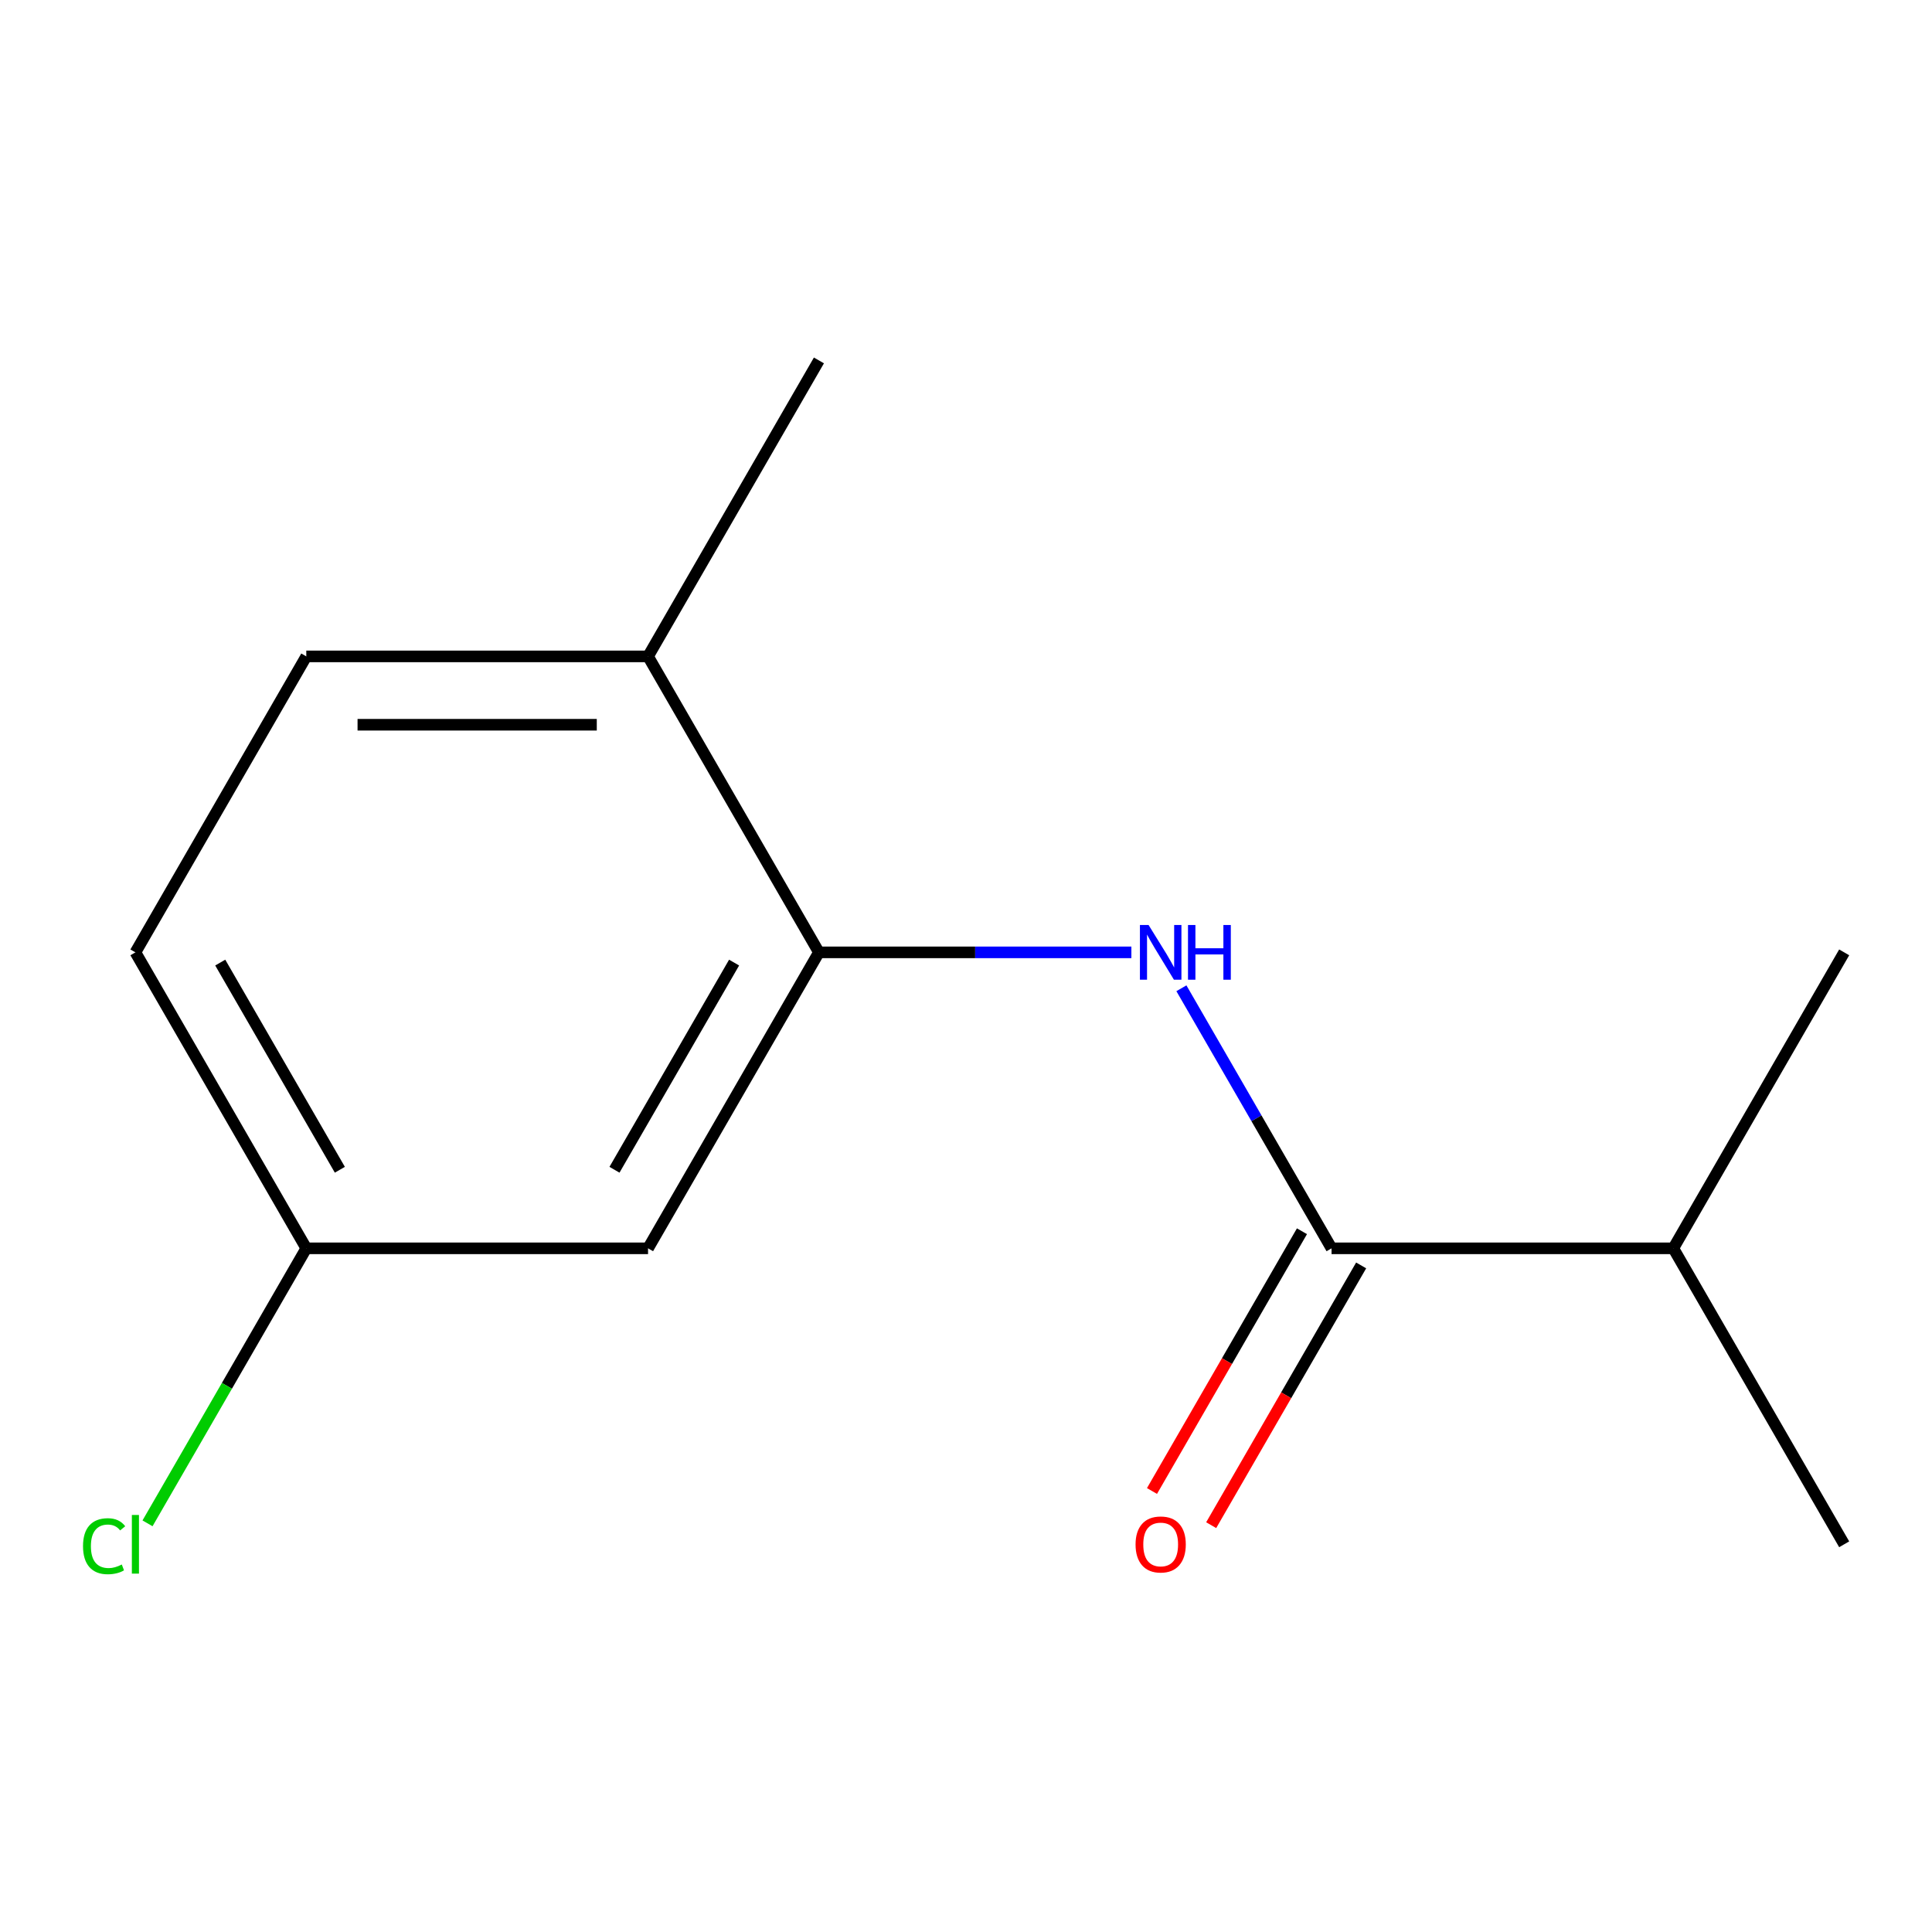 <?xml version='1.0' encoding='iso-8859-1'?>
<svg version='1.1' baseProfile='full'
              xmlns='http://www.w3.org/2000/svg'
                      xmlns:rdkit='http://www.rdkit.org/xml'
                      xmlns:xlink='http://www.w3.org/1999/xlink'
                  xml:space='preserve'
width='1000px' height='1000px' viewBox='0 0 1000 1000'>
<!-- END OF HEADER -->
<rect style='opacity:1.0;fill:#FFFFFF;stroke:none' width='1000' height='1000' x='0' y='0'> </rect>
<path class='bond-0' d='M 611.492,511.524 L 650.351,578.829' style='fill:none;fill-rule:evenodd;stroke:#0000FF;stroke-width:6px;stroke-linecap:butt;stroke-linejoin:miter;stroke-opacity:1' />
<path class='bond-0' d='M 650.351,578.829 L 689.209,646.133' style='fill:none;fill-rule:evenodd;stroke:#000000;stroke-width:6px;stroke-linecap:butt;stroke-linejoin:miter;stroke-opacity:1' />
<path class='bond-1' d='M 585.602,492.941 L 504.737,492.941' style='fill:none;fill-rule:evenodd;stroke:#0000FF;stroke-width:6px;stroke-linecap:butt;stroke-linejoin:miter;stroke-opacity:1' />
<path class='bond-1' d='M 504.737,492.941 L 423.873,492.941' style='fill:none;fill-rule:evenodd;stroke:#000000;stroke-width:6px;stroke-linecap:butt;stroke-linejoin:miter;stroke-opacity:1' />
<path class='bond-4' d='M 673.89,637.289 L 635.078,704.514' style='fill:none;fill-rule:evenodd;stroke:#000000;stroke-width:6px;stroke-linecap:butt;stroke-linejoin:miter;stroke-opacity:1' />
<path class='bond-4' d='M 635.078,704.514 L 596.266,771.738' style='fill:none;fill-rule:evenodd;stroke:#FF0000;stroke-width:6px;stroke-linecap:butt;stroke-linejoin:miter;stroke-opacity:1' />
<path class='bond-4' d='M 704.528,654.978 L 665.716,722.203' style='fill:none;fill-rule:evenodd;stroke:#000000;stroke-width:6px;stroke-linecap:butt;stroke-linejoin:miter;stroke-opacity:1' />
<path class='bond-4' d='M 665.716,722.203 L 626.904,789.428' style='fill:none;fill-rule:evenodd;stroke:#FF0000;stroke-width:6px;stroke-linecap:butt;stroke-linejoin:miter;stroke-opacity:1' />
<path class='bond-7' d='M 689.209,646.133 L 866.1,646.133' style='fill:none;fill-rule:evenodd;stroke:#000000;stroke-width:6px;stroke-linecap:butt;stroke-linejoin:miter;stroke-opacity:1' />
<path class='bond-2' d='M 423.873,492.941 L 335.428,646.133' style='fill:none;fill-rule:evenodd;stroke:#000000;stroke-width:6px;stroke-linecap:butt;stroke-linejoin:miter;stroke-opacity:1' />
<path class='bond-2' d='M 379.968,498.231 L 318.056,605.465' style='fill:none;fill-rule:evenodd;stroke:#000000;stroke-width:6px;stroke-linecap:butt;stroke-linejoin:miter;stroke-opacity:1' />
<path class='bond-3' d='M 423.873,492.941 L 335.428,339.749' style='fill:none;fill-rule:evenodd;stroke:#000000;stroke-width:6px;stroke-linecap:butt;stroke-linejoin:miter;stroke-opacity:1' />
<path class='bond-6' d='M 335.428,646.133 L 158.537,646.133' style='fill:none;fill-rule:evenodd;stroke:#000000;stroke-width:6px;stroke-linecap:butt;stroke-linejoin:miter;stroke-opacity:1' />
<path class='bond-5' d='M 335.428,339.749 L 158.537,339.749' style='fill:none;fill-rule:evenodd;stroke:#000000;stroke-width:6px;stroke-linecap:butt;stroke-linejoin:miter;stroke-opacity:1' />
<path class='bond-5' d='M 308.894,375.128 L 185.07,375.128' style='fill:none;fill-rule:evenodd;stroke:#000000;stroke-width:6px;stroke-linecap:butt;stroke-linejoin:miter;stroke-opacity:1' />
<path class='bond-10' d='M 335.428,339.749 L 423.873,186.558' style='fill:none;fill-rule:evenodd;stroke:#000000;stroke-width:6px;stroke-linecap:butt;stroke-linejoin:miter;stroke-opacity:1' />
<path class='bond-8' d='M 158.537,339.749 L 70.091,492.941' style='fill:none;fill-rule:evenodd;stroke:#000000;stroke-width:6px;stroke-linecap:butt;stroke-linejoin:miter;stroke-opacity:1' />
<path class='bond-9' d='M 158.537,646.133 L 117.445,717.306' style='fill:none;fill-rule:evenodd;stroke:#000000;stroke-width:6px;stroke-linecap:butt;stroke-linejoin:miter;stroke-opacity:1' />
<path class='bond-9' d='M 117.445,717.306 L 76.354,788.479' style='fill:none;fill-rule:evenodd;stroke:#00CC00;stroke-width:6px;stroke-linecap:butt;stroke-linejoin:miter;stroke-opacity:1' />
<path class='bond-13' d='M 158.537,646.133 L 70.091,492.941' style='fill:none;fill-rule:evenodd;stroke:#000000;stroke-width:6px;stroke-linecap:butt;stroke-linejoin:miter;stroke-opacity:1' />
<path class='bond-13' d='M 175.908,605.465 L 113.997,498.231' style='fill:none;fill-rule:evenodd;stroke:#000000;stroke-width:6px;stroke-linecap:butt;stroke-linejoin:miter;stroke-opacity:1' />
<path class='bond-11' d='M 866.1,646.133 L 954.545,799.325' style='fill:none;fill-rule:evenodd;stroke:#000000;stroke-width:6px;stroke-linecap:butt;stroke-linejoin:miter;stroke-opacity:1' />
<path class='bond-12' d='M 866.1,646.133 L 954.545,492.941' style='fill:none;fill-rule:evenodd;stroke:#000000;stroke-width:6px;stroke-linecap:butt;stroke-linejoin:miter;stroke-opacity:1' />
<path  class='atom-0' d='M 594.504 478.781
L 603.784 493.781
Q 604.704 495.261, 606.184 497.941
Q 607.664 500.621, 607.744 500.781
L 607.744 478.781
L 611.504 478.781
L 611.504 507.101
L 607.624 507.101
L 597.664 490.701
Q 596.504 488.781, 595.264 486.581
Q 594.064 484.381, 593.704 483.701
L 593.704 507.101
L 590.024 507.101
L 590.024 478.781
L 594.504 478.781
' fill='#0000FF'/>
<path  class='atom-0' d='M 614.904 478.781
L 618.744 478.781
L 618.744 490.821
L 633.224 490.821
L 633.224 478.781
L 637.064 478.781
L 637.064 507.101
L 633.224 507.101
L 633.224 494.021
L 618.744 494.021
L 618.744 507.101
L 614.904 507.101
L 614.904 478.781
' fill='#0000FF'/>
<path  class='atom-5' d='M 587.764 799.405
Q 587.764 792.605, 591.124 788.805
Q 594.484 785.005, 600.764 785.005
Q 607.044 785.005, 610.404 788.805
Q 613.764 792.605, 613.764 799.405
Q 613.764 806.285, 610.364 810.205
Q 606.964 814.085, 600.764 814.085
Q 594.524 814.085, 591.124 810.205
Q 587.764 806.325, 587.764 799.405
M 600.764 810.885
Q 605.084 810.885, 607.404 808.005
Q 609.764 805.085, 609.764 799.405
Q 609.764 793.845, 607.404 791.045
Q 605.084 788.205, 600.764 788.205
Q 596.444 788.205, 594.084 791.005
Q 591.764 793.805, 591.764 799.405
Q 591.764 805.125, 594.084 808.005
Q 596.444 810.885, 600.764 810.885
' fill='#FF0000'/>
<path  class='atom-10' d='M 42.971 800.305
Q 42.971 793.265, 46.251 789.585
Q 49.571 785.865, 55.851 785.865
Q 61.691 785.865, 64.811 789.985
L 62.171 792.145
Q 59.891 789.145, 55.851 789.145
Q 51.571 789.145, 49.291 792.025
Q 47.051 794.865, 47.051 800.305
Q 47.051 805.905, 49.371 808.785
Q 51.731 811.665, 56.291 811.665
Q 59.411 811.665, 63.051 809.785
L 64.171 812.785
Q 62.691 813.745, 60.451 814.305
Q 58.211 814.865, 55.731 814.865
Q 49.571 814.865, 46.251 811.105
Q 42.971 807.345, 42.971 800.305
' fill='#00CC00'/>
<path  class='atom-10' d='M 68.251 784.145
L 71.931 784.145
L 71.931 814.505
L 68.251 814.505
L 68.251 784.145
' fill='#00CC00'/>
</svg>
